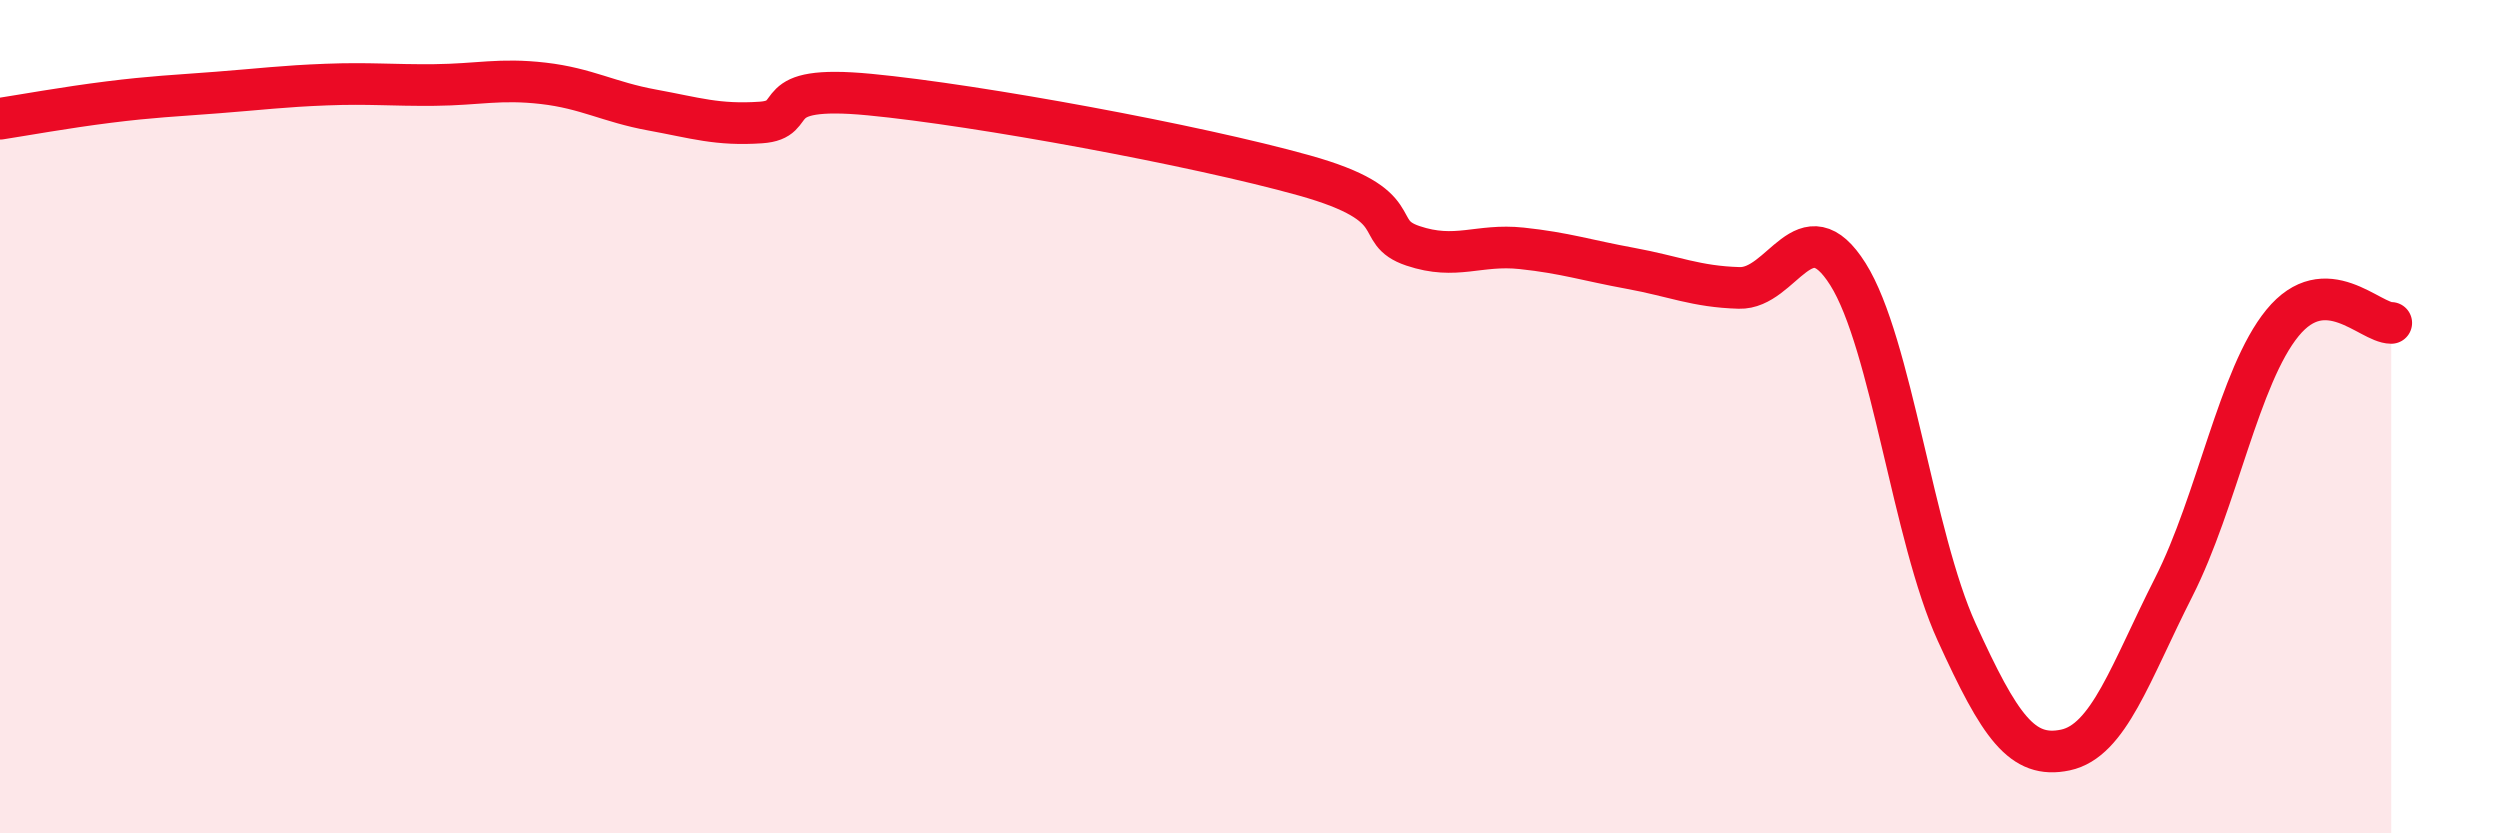 
    <svg width="60" height="20" viewBox="0 0 60 20" xmlns="http://www.w3.org/2000/svg">
      <path
        d="M 0,2.85 C 0.52,2.77 1.57,2.58 2.61,2.45 C 3.65,2.32 4.18,2.3 5.22,2.22 C 6.26,2.14 6.79,2.07 7.83,2.03 C 8.87,1.99 9.39,2.05 10.43,2.04 C 11.47,2.03 12,1.88 13.04,2 C 14.08,2.12 14.61,2.45 15.65,2.64 C 16.69,2.83 17.22,3.01 18.26,2.94 C 19.3,2.87 18.26,2.02 20.87,2.27 C 23.48,2.52 28.69,3.48 31.3,4.21 C 33.91,4.94 32.87,5.55 33.91,5.9 C 34.95,6.25 35.48,5.85 36.52,5.96 C 37.56,6.07 38.09,6.25 39.13,6.44 C 40.17,6.63 40.7,6.88 41.74,6.91 C 42.78,6.94 43.31,4.93 44.35,6.58 C 45.39,8.23 45.92,12.89 46.96,15.17 C 48,17.45 48.53,18.22 49.57,18 C 50.61,17.78 51.13,16.14 52.17,14.09 C 53.21,12.04 53.74,9.02 54.78,7.75 C 55.82,6.48 56.87,7.75 57.39,7.75L57.39 20L0 20Z"
        fill="#EB0A25"
        opacity="0.1"
        stroke-linecap="round"
        stroke-linejoin="round"
      />
      <path
        d="M 0,2.85 C 0.52,2.77 1.57,2.58 2.61,2.45 C 3.65,2.32 4.18,2.3 5.22,2.22 C 6.26,2.14 6.79,2.07 7.83,2.03 C 8.87,1.99 9.39,2.05 10.43,2.04 C 11.47,2.03 12,1.88 13.04,2 C 14.08,2.12 14.61,2.45 15.65,2.64 C 16.69,2.83 17.22,3.01 18.26,2.94 C 19.3,2.87 18.26,2.02 20.87,2.27 C 23.48,2.52 28.69,3.48 31.3,4.21 C 33.91,4.94 32.87,5.55 33.91,5.9 C 34.95,6.25 35.48,5.85 36.52,5.96 C 37.56,6.07 38.09,6.25 39.13,6.44 C 40.17,6.63 40.7,6.88 41.74,6.91 C 42.78,6.94 43.31,4.93 44.35,6.58 C 45.39,8.23 45.92,12.89 46.96,15.17 C 48,17.45 48.53,18.22 49.57,18 C 50.61,17.78 51.13,16.14 52.17,14.09 C 53.21,12.04 53.74,9.02 54.78,7.75 C 55.82,6.48 56.87,7.75 57.39,7.75"
        stroke="#EB0A25"
        stroke-width="1"
        fill="none"
        stroke-linecap="round"
        stroke-linejoin="round"
      />
    </svg>
  